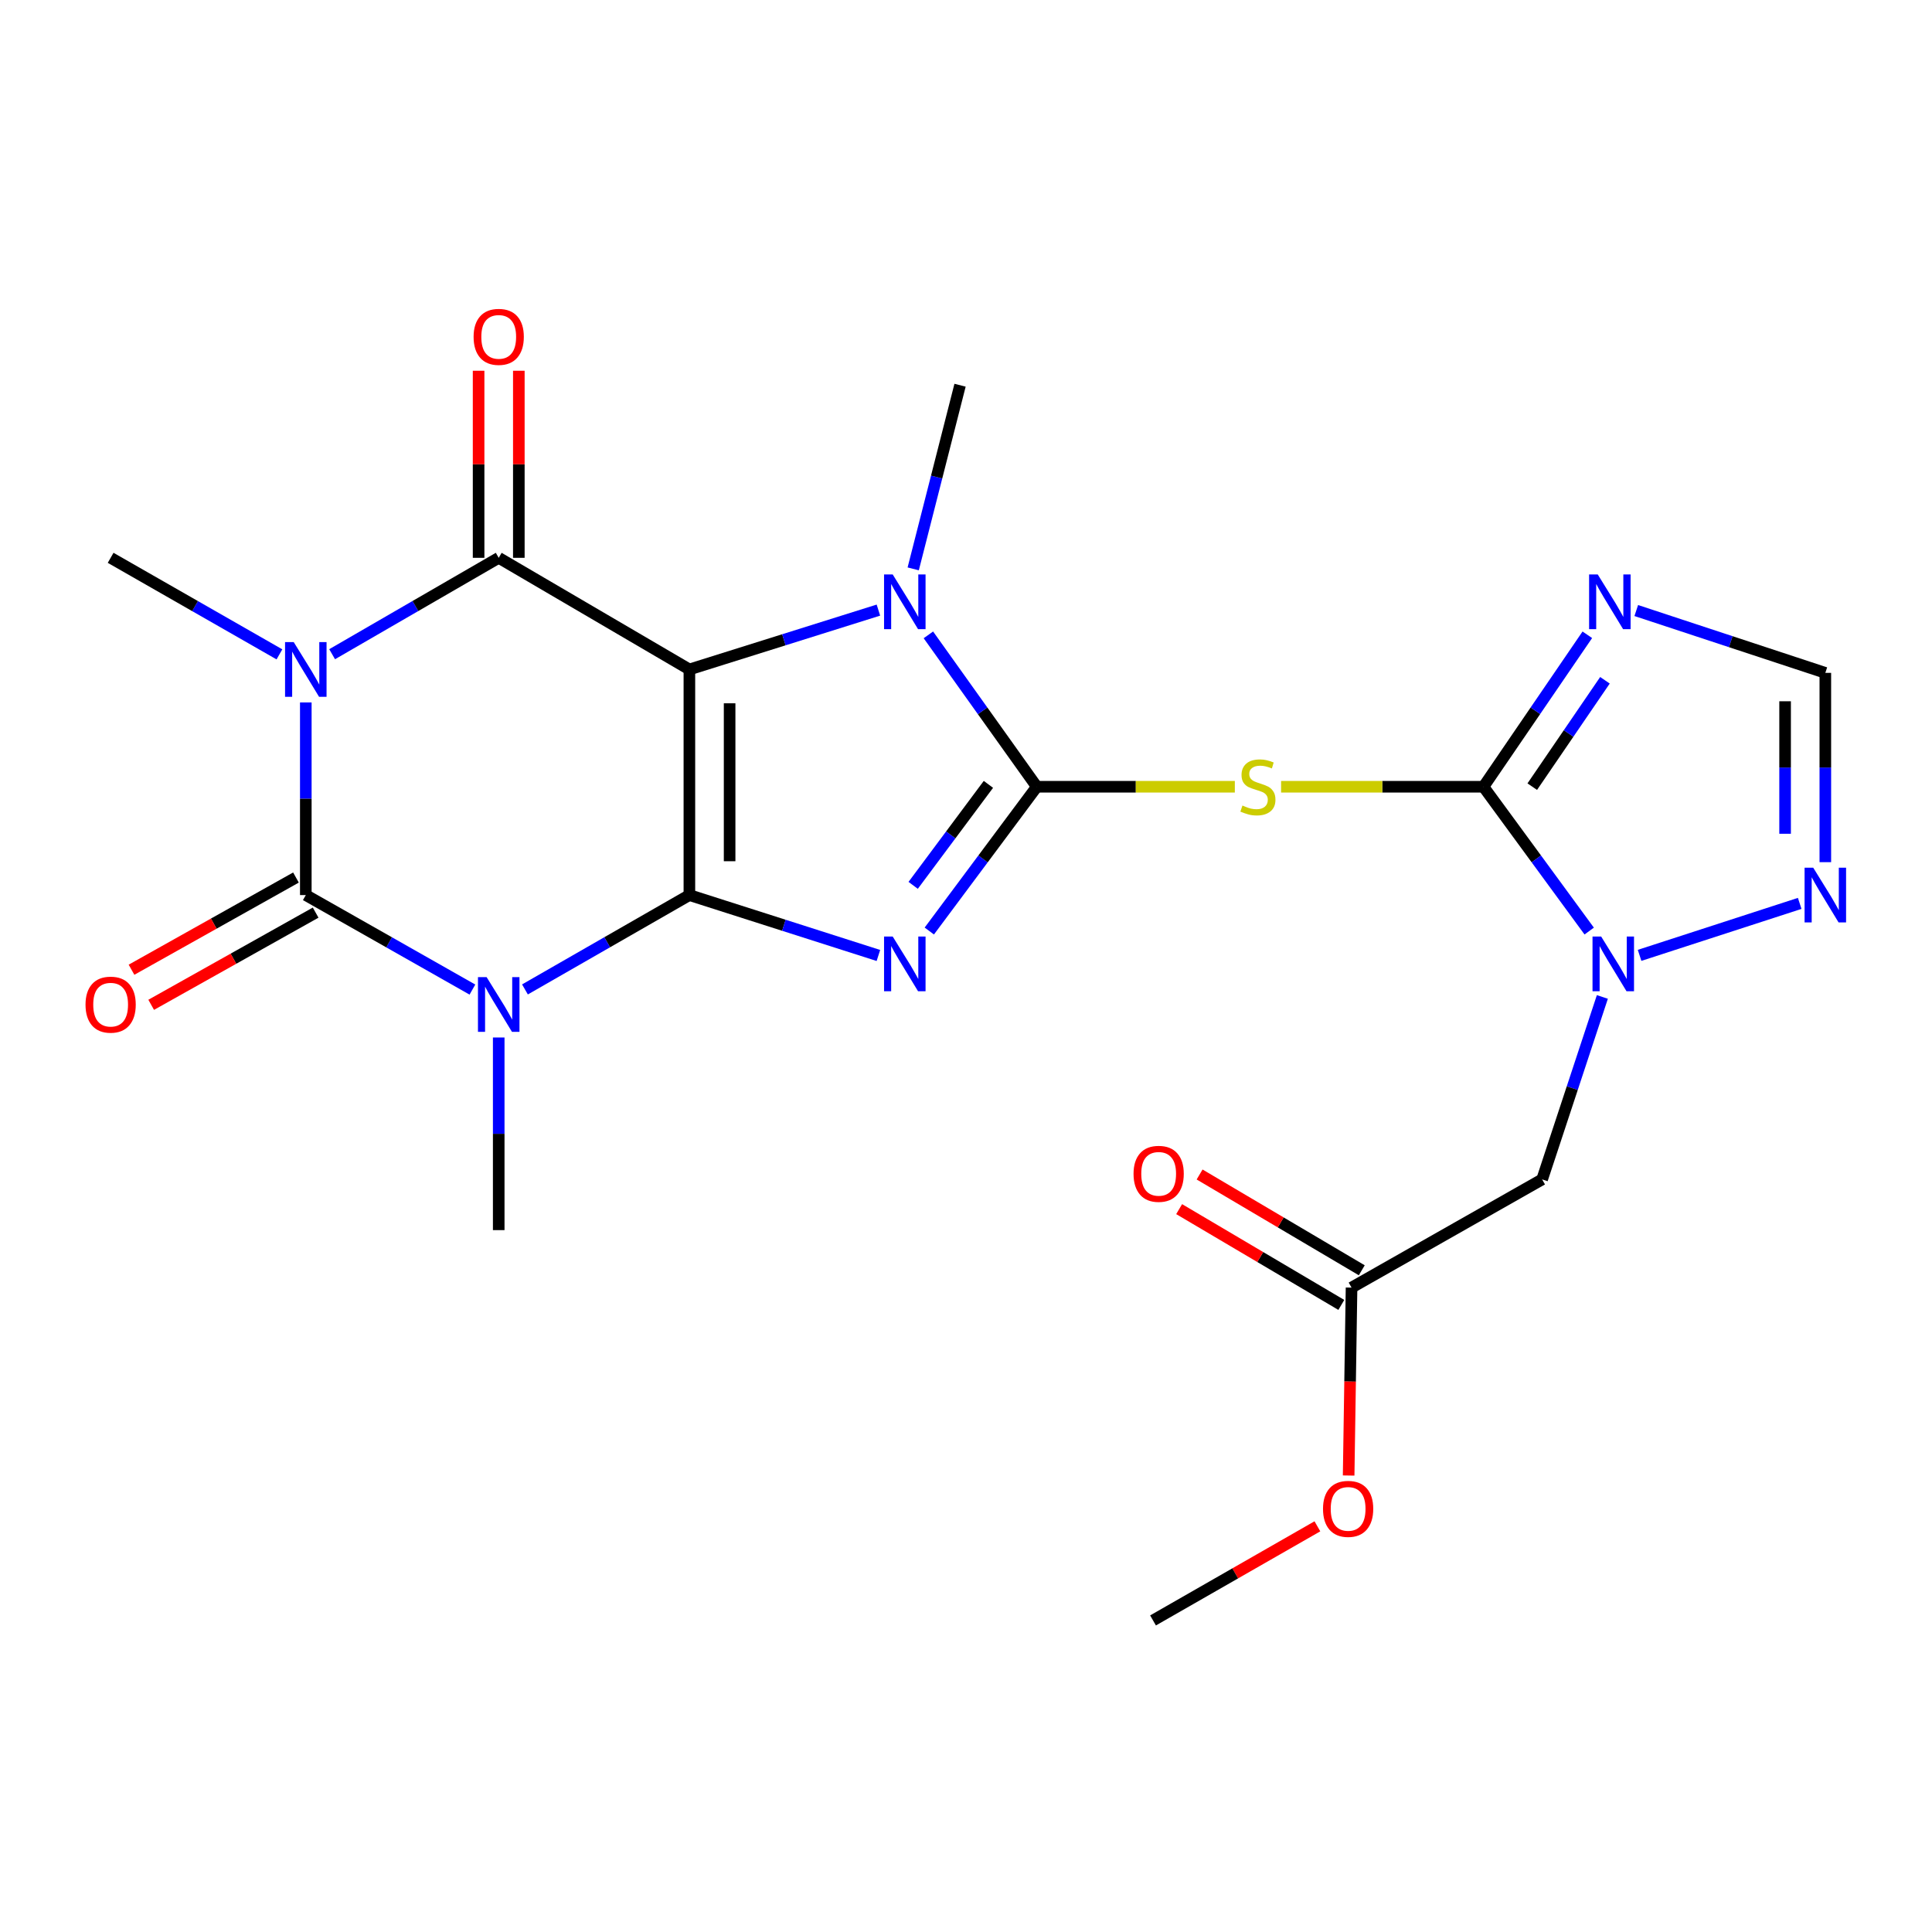 <?xml version='1.0' encoding='iso-8859-1'?>
<svg version='1.1' baseProfile='full'
              xmlns='http://www.w3.org/2000/svg'
                      xmlns:rdkit='http://www.rdkit.org/xml'
                      xmlns:xlink='http://www.w3.org/1999/xlink'
                  xml:space='preserve'
width='1000px' height='1000px' viewBox='0 0 1000 1000'>
<!-- END OF HEADER -->
<rect style='opacity:1.0;fill:#FFFFFF;stroke:none' width='1000' height='1000' x='0' y='0'> </rect>
<path class='bond-0' d='M 356.827,463.29 L 356.827,346.505' style='fill:none;fill-rule:evenodd;stroke:#000000;stroke-width:6px;stroke-linecap:butt;stroke-linejoin:miter;stroke-opacity:1' />
<path class='bond-0' d='M 377.649,445.772 L 377.649,364.023' style='fill:none;fill-rule:evenodd;stroke:#000000;stroke-width:6px;stroke-linecap:butt;stroke-linejoin:miter;stroke-opacity:1' />
<path class='bond-1' d='M 356.827,463.29 L 405.743,478.92' style='fill:none;fill-rule:evenodd;stroke:#000000;stroke-width:6px;stroke-linecap:butt;stroke-linejoin:miter;stroke-opacity:1' />
<path class='bond-1' d='M 405.743,478.92 L 454.659,494.55' style='fill:none;fill-rule:evenodd;stroke:#0000FF;stroke-width:6px;stroke-linecap:butt;stroke-linejoin:miter;stroke-opacity:1' />
<path class='bond-2' d='M 356.827,463.29 L 314.273,487.709' style='fill:none;fill-rule:evenodd;stroke:#000000;stroke-width:6px;stroke-linecap:butt;stroke-linejoin:miter;stroke-opacity:1' />
<path class='bond-2' d='M 314.273,487.709 L 271.719,512.128' style='fill:none;fill-rule:evenodd;stroke:#0000FF;stroke-width:6px;stroke-linecap:butt;stroke-linejoin:miter;stroke-opacity:1' />
<path class='bond-6' d='M 356.827,346.505 L 258.134,288.726' style='fill:none;fill-rule:evenodd;stroke:#000000;stroke-width:6px;stroke-linecap:butt;stroke-linejoin:miter;stroke-opacity:1' />
<path class='bond-7' d='M 356.827,346.505 L 405.746,331.148' style='fill:none;fill-rule:evenodd;stroke:#000000;stroke-width:6px;stroke-linecap:butt;stroke-linejoin:miter;stroke-opacity:1' />
<path class='bond-7' d='M 405.746,331.148 L 454.664,315.791' style='fill:none;fill-rule:evenodd;stroke:#0000FF;stroke-width:6px;stroke-linecap:butt;stroke-linejoin:miter;stroke-opacity:1' />
<path class='bond-3' d='M 481.005,481.899 L 508.824,444.561' style='fill:none;fill-rule:evenodd;stroke:#0000FF;stroke-width:6px;stroke-linecap:butt;stroke-linejoin:miter;stroke-opacity:1' />
<path class='bond-3' d='M 508.824,444.561 L 536.643,407.222' style='fill:none;fill-rule:evenodd;stroke:#000000;stroke-width:6px;stroke-linecap:butt;stroke-linejoin:miter;stroke-opacity:1' />
<path class='bond-3' d='M 472.654,458.257 L 492.127,432.121' style='fill:none;fill-rule:evenodd;stroke:#0000FF;stroke-width:6px;stroke-linecap:butt;stroke-linejoin:miter;stroke-opacity:1' />
<path class='bond-3' d='M 492.127,432.121 L 511.6,405.984' style='fill:none;fill-rule:evenodd;stroke:#000000;stroke-width:6px;stroke-linecap:butt;stroke-linejoin:miter;stroke-opacity:1' />
<path class='bond-5' d='M 244.524,512.204 L 201.404,487.747' style='fill:none;fill-rule:evenodd;stroke:#0000FF;stroke-width:6px;stroke-linecap:butt;stroke-linejoin:miter;stroke-opacity:1' />
<path class='bond-5' d='M 201.404,487.747 L 158.284,463.29' style='fill:none;fill-rule:evenodd;stroke:#000000;stroke-width:6px;stroke-linecap:butt;stroke-linejoin:miter;stroke-opacity:1' />
<path class='bond-19' d='M 258.134,537.003 L 258.134,586.856' style='fill:none;fill-rule:evenodd;stroke:#0000FF;stroke-width:6px;stroke-linecap:butt;stroke-linejoin:miter;stroke-opacity:1' />
<path class='bond-19' d='M 258.134,586.856 L 258.134,636.708' style='fill:none;fill-rule:evenodd;stroke:#000000;stroke-width:6px;stroke-linecap:butt;stroke-linejoin:miter;stroke-opacity:1' />
<path class='bond-9' d='M 536.643,407.222 L 587.896,407.222' style='fill:none;fill-rule:evenodd;stroke:#000000;stroke-width:6px;stroke-linecap:butt;stroke-linejoin:miter;stroke-opacity:1' />
<path class='bond-9' d='M 587.896,407.222 L 639.149,407.222' style='fill:none;fill-rule:evenodd;stroke:#CCCC00;stroke-width:6px;stroke-linecap:butt;stroke-linejoin:miter;stroke-opacity:1' />
<path class='bond-24' d='M 536.643,407.222 L 508.586,367.912' style='fill:none;fill-rule:evenodd;stroke:#000000;stroke-width:6px;stroke-linecap:butt;stroke-linejoin:miter;stroke-opacity:1' />
<path class='bond-24' d='M 508.586,367.912 L 480.53,328.602' style='fill:none;fill-rule:evenodd;stroke:#0000FF;stroke-width:6px;stroke-linecap:butt;stroke-linejoin:miter;stroke-opacity:1' />
<path class='bond-4' d='M 158.284,363.585 L 158.284,413.437' style='fill:none;fill-rule:evenodd;stroke:#0000FF;stroke-width:6px;stroke-linecap:butt;stroke-linejoin:miter;stroke-opacity:1' />
<path class='bond-4' d='M 158.284,413.437 L 158.284,463.29' style='fill:none;fill-rule:evenodd;stroke:#000000;stroke-width:6px;stroke-linecap:butt;stroke-linejoin:miter;stroke-opacity:1' />
<path class='bond-20' d='M 144.635,338.698 L 100.951,313.712' style='fill:none;fill-rule:evenodd;stroke:#0000FF;stroke-width:6px;stroke-linecap:butt;stroke-linejoin:miter;stroke-opacity:1' />
<path class='bond-20' d='M 100.951,313.712 L 57.266,288.726' style='fill:none;fill-rule:evenodd;stroke:#000000;stroke-width:6px;stroke-linecap:butt;stroke-linejoin:miter;stroke-opacity:1' />
<path class='bond-25' d='M 171.908,338.621 L 215.021,313.674' style='fill:none;fill-rule:evenodd;stroke:#0000FF;stroke-width:6px;stroke-linecap:butt;stroke-linejoin:miter;stroke-opacity:1' />
<path class='bond-25' d='M 215.021,313.674 L 258.134,288.726' style='fill:none;fill-rule:evenodd;stroke:#000000;stroke-width:6px;stroke-linecap:butt;stroke-linejoin:miter;stroke-opacity:1' />
<path class='bond-16' d='M 153.193,454.209 L 110.632,478.07' style='fill:none;fill-rule:evenodd;stroke:#000000;stroke-width:6px;stroke-linecap:butt;stroke-linejoin:miter;stroke-opacity:1' />
<path class='bond-16' d='M 110.632,478.07 L 68.07,501.931' style='fill:none;fill-rule:evenodd;stroke:#FF0000;stroke-width:6px;stroke-linecap:butt;stroke-linejoin:miter;stroke-opacity:1' />
<path class='bond-16' d='M 163.375,472.371 L 120.814,496.232' style='fill:none;fill-rule:evenodd;stroke:#000000;stroke-width:6px;stroke-linecap:butt;stroke-linejoin:miter;stroke-opacity:1' />
<path class='bond-16' d='M 120.814,496.232 L 78.252,520.093' style='fill:none;fill-rule:evenodd;stroke:#FF0000;stroke-width:6px;stroke-linecap:butt;stroke-linejoin:miter;stroke-opacity:1' />
<path class='bond-17' d='M 268.545,288.726 L 268.545,240.313' style='fill:none;fill-rule:evenodd;stroke:#000000;stroke-width:6px;stroke-linecap:butt;stroke-linejoin:miter;stroke-opacity:1' />
<path class='bond-17' d='M 268.545,240.313 L 268.545,191.899' style='fill:none;fill-rule:evenodd;stroke:#FF0000;stroke-width:6px;stroke-linecap:butt;stroke-linejoin:miter;stroke-opacity:1' />
<path class='bond-17' d='M 247.724,288.726 L 247.724,240.313' style='fill:none;fill-rule:evenodd;stroke:#000000;stroke-width:6px;stroke-linecap:butt;stroke-linejoin:miter;stroke-opacity:1' />
<path class='bond-17' d='M 247.724,240.313 L 247.724,191.899' style='fill:none;fill-rule:evenodd;stroke:#FF0000;stroke-width:6px;stroke-linecap:butt;stroke-linejoin:miter;stroke-opacity:1' />
<path class='bond-21' d='M 472.675,294.45 L 484.798,246.92' style='fill:none;fill-rule:evenodd;stroke:#0000FF;stroke-width:6px;stroke-linecap:butt;stroke-linejoin:miter;stroke-opacity:1' />
<path class='bond-21' d='M 484.798,246.92 L 496.92,199.391' style='fill:none;fill-rule:evenodd;stroke:#000000;stroke-width:6px;stroke-linecap:butt;stroke-linejoin:miter;stroke-opacity:1' />
<path class='bond-8' d='M 767.841,407.222 L 715.465,407.222' style='fill:none;fill-rule:evenodd;stroke:#000000;stroke-width:6px;stroke-linecap:butt;stroke-linejoin:miter;stroke-opacity:1' />
<path class='bond-8' d='M 715.465,407.222 L 663.089,407.222' style='fill:none;fill-rule:evenodd;stroke:#CCCC00;stroke-width:6px;stroke-linecap:butt;stroke-linejoin:miter;stroke-opacity:1' />
<path class='bond-10' d='M 767.841,407.222 L 795.204,444.569' style='fill:none;fill-rule:evenodd;stroke:#000000;stroke-width:6px;stroke-linecap:butt;stroke-linejoin:miter;stroke-opacity:1' />
<path class='bond-10' d='M 795.204,444.569 L 822.567,481.915' style='fill:none;fill-rule:evenodd;stroke:#0000FF;stroke-width:6px;stroke-linecap:butt;stroke-linejoin:miter;stroke-opacity:1' />
<path class='bond-11' d='M 767.841,407.222 L 794.719,367.892' style='fill:none;fill-rule:evenodd;stroke:#000000;stroke-width:6px;stroke-linecap:butt;stroke-linejoin:miter;stroke-opacity:1' />
<path class='bond-11' d='M 794.719,367.892 L 821.597,328.561' style='fill:none;fill-rule:evenodd;stroke:#0000FF;stroke-width:6px;stroke-linecap:butt;stroke-linejoin:miter;stroke-opacity:1' />
<path class='bond-11' d='M 793.095,407.171 L 811.909,379.639' style='fill:none;fill-rule:evenodd;stroke:#000000;stroke-width:6px;stroke-linecap:butt;stroke-linejoin:miter;stroke-opacity:1' />
<path class='bond-11' d='M 811.909,379.639 L 830.724,352.108' style='fill:none;fill-rule:evenodd;stroke:#0000FF;stroke-width:6px;stroke-linecap:butt;stroke-linejoin:miter;stroke-opacity:1' />
<path class='bond-12' d='M 848.649,494.495 L 931.52,467.596' style='fill:none;fill-rule:evenodd;stroke:#0000FF;stroke-width:6px;stroke-linecap:butt;stroke-linejoin:miter;stroke-opacity:1' />
<path class='bond-13' d='M 829.381,516.014 L 813.793,563.238' style='fill:none;fill-rule:evenodd;stroke:#0000FF;stroke-width:6px;stroke-linecap:butt;stroke-linejoin:miter;stroke-opacity:1' />
<path class='bond-13' d='M 813.793,563.238 L 798.205,610.462' style='fill:none;fill-rule:evenodd;stroke:#000000;stroke-width:6px;stroke-linecap:butt;stroke-linejoin:miter;stroke-opacity:1' />
<path class='bond-14' d='M 846.93,316.011 L 895.859,332.143' style='fill:none;fill-rule:evenodd;stroke:#0000FF;stroke-width:6px;stroke-linecap:butt;stroke-linejoin:miter;stroke-opacity:1' />
<path class='bond-14' d='M 895.859,332.143 L 944.787,348.275' style='fill:none;fill-rule:evenodd;stroke:#000000;stroke-width:6px;stroke-linecap:butt;stroke-linejoin:miter;stroke-opacity:1' />
<path class='bond-26' d='M 944.787,446.254 L 944.787,397.265' style='fill:none;fill-rule:evenodd;stroke:#0000FF;stroke-width:6px;stroke-linecap:butt;stroke-linejoin:miter;stroke-opacity:1' />
<path class='bond-26' d='M 944.787,397.265 L 944.787,348.275' style='fill:none;fill-rule:evenodd;stroke:#000000;stroke-width:6px;stroke-linecap:butt;stroke-linejoin:miter;stroke-opacity:1' />
<path class='bond-26' d='M 923.966,431.557 L 923.966,397.265' style='fill:none;fill-rule:evenodd;stroke:#0000FF;stroke-width:6px;stroke-linecap:butt;stroke-linejoin:miter;stroke-opacity:1' />
<path class='bond-26' d='M 923.966,397.265 L 923.966,362.972' style='fill:none;fill-rule:evenodd;stroke:#000000;stroke-width:6px;stroke-linecap:butt;stroke-linejoin:miter;stroke-opacity:1' />
<path class='bond-15' d='M 798.205,610.462 L 699.558,666.46' style='fill:none;fill-rule:evenodd;stroke:#000000;stroke-width:6px;stroke-linecap:butt;stroke-linejoin:miter;stroke-opacity:1' />
<path class='bond-18' d='M 704.853,657.496 L 662.883,632.706' style='fill:none;fill-rule:evenodd;stroke:#000000;stroke-width:6px;stroke-linecap:butt;stroke-linejoin:miter;stroke-opacity:1' />
<path class='bond-18' d='M 662.883,632.706 L 620.913,607.916' style='fill:none;fill-rule:evenodd;stroke:#FF0000;stroke-width:6px;stroke-linecap:butt;stroke-linejoin:miter;stroke-opacity:1' />
<path class='bond-18' d='M 694.264,675.423 L 652.294,650.634' style='fill:none;fill-rule:evenodd;stroke:#000000;stroke-width:6px;stroke-linecap:butt;stroke-linejoin:miter;stroke-opacity:1' />
<path class='bond-18' d='M 652.294,650.634 L 610.324,625.844' style='fill:none;fill-rule:evenodd;stroke:#FF0000;stroke-width:6px;stroke-linecap:butt;stroke-linejoin:miter;stroke-opacity:1' />
<path class='bond-22' d='M 699.558,666.46 L 698.806,715.093' style='fill:none;fill-rule:evenodd;stroke:#000000;stroke-width:6px;stroke-linecap:butt;stroke-linejoin:miter;stroke-opacity:1' />
<path class='bond-22' d='M 698.806,715.093 L 698.054,763.726' style='fill:none;fill-rule:evenodd;stroke:#FF0000;stroke-width:6px;stroke-linecap:butt;stroke-linejoin:miter;stroke-opacity:1' />
<path class='bond-23' d='M 681.879,790.018 L 639.342,814.375' style='fill:none;fill-rule:evenodd;stroke:#FF0000;stroke-width:6px;stroke-linecap:butt;stroke-linejoin:miter;stroke-opacity:1' />
<path class='bond-23' d='M 639.342,814.375 L 596.805,838.733' style='fill:none;fill-rule:evenodd;stroke:#000000;stroke-width:6px;stroke-linecap:butt;stroke-linejoin:miter;stroke-opacity:1' />
<path  class='atom-2' d='M 462.066 484.757
L 471.346 499.757
Q 472.266 501.237, 473.746 503.917
Q 475.226 506.597, 475.306 506.757
L 475.306 484.757
L 479.066 484.757
L 479.066 513.077
L 475.186 513.077
L 465.226 496.677
Q 464.066 494.757, 462.826 492.557
Q 461.626 490.357, 461.266 489.677
L 461.266 513.077
L 457.586 513.077
L 457.586 484.757
L 462.066 484.757
' fill='#0000FF'/>
<path  class='atom-3' d='M 251.874 505.764
L 261.154 520.764
Q 262.074 522.244, 263.554 524.924
Q 265.034 527.604, 265.114 527.764
L 265.114 505.764
L 268.874 505.764
L 268.874 534.084
L 264.994 534.084
L 255.034 517.684
Q 253.874 515.764, 252.634 513.564
Q 251.434 511.364, 251.074 510.684
L 251.074 534.084
L 247.394 534.084
L 247.394 505.764
L 251.874 505.764
' fill='#0000FF'/>
<path  class='atom-5' d='M 152.024 332.345
L 161.304 347.345
Q 162.224 348.825, 163.704 351.505
Q 165.184 354.185, 165.264 354.345
L 165.264 332.345
L 169.024 332.345
L 169.024 360.665
L 165.144 360.665
L 155.184 344.265
Q 154.024 342.345, 152.784 340.145
Q 151.584 337.945, 151.224 337.265
L 151.224 360.665
L 147.544 360.665
L 147.544 332.345
L 152.024 332.345
' fill='#0000FF'/>
<path  class='atom-8' d='M 462.066 297.342
L 471.346 312.342
Q 472.266 313.822, 473.746 316.502
Q 475.226 319.182, 475.306 319.342
L 475.306 297.342
L 479.066 297.342
L 479.066 325.662
L 475.186 325.662
L 465.226 309.262
Q 464.066 307.342, 462.826 305.142
Q 461.626 302.942, 461.266 302.262
L 461.266 325.662
L 457.586 325.662
L 457.586 297.342
L 462.066 297.342
' fill='#0000FF'/>
<path  class='atom-10' d='M 643.091 416.942
Q 643.411 417.062, 644.731 417.622
Q 646.051 418.182, 647.491 418.542
Q 648.971 418.862, 650.411 418.862
Q 653.091 418.862, 654.651 417.582
Q 656.211 416.262, 656.211 413.982
Q 656.211 412.422, 655.411 411.462
Q 654.651 410.502, 653.451 409.982
Q 652.251 409.462, 650.251 408.862
Q 647.731 408.102, 646.211 407.382
Q 644.731 406.662, 643.651 405.142
Q 642.611 403.622, 642.611 401.062
Q 642.611 397.502, 645.011 395.302
Q 647.451 393.102, 652.251 393.102
Q 655.531 393.102, 659.251 394.662
L 658.331 397.742
Q 654.931 396.342, 652.371 396.342
Q 649.611 396.342, 648.091 397.502
Q 646.571 398.622, 646.611 400.582
Q 646.611 402.102, 647.371 403.022
Q 648.171 403.942, 649.291 404.462
Q 650.451 404.982, 652.371 405.582
Q 654.931 406.382, 656.451 407.182
Q 657.971 407.982, 659.051 409.622
Q 660.171 411.222, 660.171 413.982
Q 660.171 417.902, 657.531 420.022
Q 654.931 422.102, 650.571 422.102
Q 648.051 422.102, 646.131 421.542
Q 644.251 421.022, 642.011 420.102
L 643.091 416.942
' fill='#CCCC00'/>
<path  class='atom-11' d='M 828.764 484.757
L 838.044 499.757
Q 838.964 501.237, 840.444 503.917
Q 841.924 506.597, 842.004 506.757
L 842.004 484.757
L 845.764 484.757
L 845.764 513.077
L 841.884 513.077
L 831.924 496.677
Q 830.764 494.757, 829.524 492.557
Q 828.324 490.357, 827.964 489.677
L 827.964 513.077
L 824.284 513.077
L 824.284 484.757
L 828.764 484.757
' fill='#0000FF'/>
<path  class='atom-12' d='M 826.994 297.342
L 836.274 312.342
Q 837.194 313.822, 838.674 316.502
Q 840.154 319.182, 840.234 319.342
L 840.234 297.342
L 843.994 297.342
L 843.994 325.662
L 840.114 325.662
L 830.154 309.262
Q 828.994 307.342, 827.754 305.142
Q 826.554 302.942, 826.194 302.262
L 826.194 325.662
L 822.514 325.662
L 822.514 297.342
L 826.994 297.342
' fill='#0000FF'/>
<path  class='atom-13' d='M 938.527 449.13
L 947.807 464.13
Q 948.727 465.61, 950.207 468.29
Q 951.687 470.97, 951.767 471.13
L 951.767 449.13
L 955.527 449.13
L 955.527 477.45
L 951.647 477.45
L 941.687 461.05
Q 940.527 459.13, 939.287 456.93
Q 938.087 454.73, 937.727 454.05
L 937.727 477.45
L 934.047 477.45
L 934.047 449.13
L 938.527 449.13
' fill='#0000FF'/>
<path  class='atom-17' d='M 44.266 520.004
Q 44.266 513.204, 47.626 509.404
Q 50.986 505.604, 57.266 505.604
Q 63.546 505.604, 66.906 509.404
Q 70.266 513.204, 70.266 520.004
Q 70.266 526.884, 66.866 530.804
Q 63.466 534.684, 57.266 534.684
Q 51.026 534.684, 47.626 530.804
Q 44.266 526.924, 44.266 520.004
M 57.266 531.484
Q 61.586 531.484, 63.906 528.604
Q 66.266 525.684, 66.266 520.004
Q 66.266 514.444, 63.906 511.644
Q 61.586 508.804, 57.266 508.804
Q 52.946 508.804, 50.586 511.604
Q 48.266 514.404, 48.266 520.004
Q 48.266 525.724, 50.586 528.604
Q 52.946 531.484, 57.266 531.484
' fill='#FF0000'/>
<path  class='atom-18' d='M 245.134 174.358
Q 245.134 167.558, 248.494 163.758
Q 251.854 159.958, 258.134 159.958
Q 264.414 159.958, 267.774 163.758
Q 271.134 167.558, 271.134 174.358
Q 271.134 181.238, 267.734 185.158
Q 264.334 189.038, 258.134 189.038
Q 251.894 189.038, 248.494 185.158
Q 245.134 181.278, 245.134 174.358
M 258.134 185.838
Q 262.454 185.838, 264.774 182.958
Q 267.134 180.038, 267.134 174.358
Q 267.134 168.798, 264.774 165.998
Q 262.454 163.158, 258.134 163.158
Q 253.814 163.158, 251.454 165.958
Q 249.134 168.758, 249.134 174.358
Q 249.134 180.078, 251.454 182.958
Q 253.814 185.838, 258.134 185.838
' fill='#FF0000'/>
<path  class='atom-19' d='M 586.72 607.569
Q 586.72 600.769, 590.08 596.969
Q 593.44 593.169, 599.72 593.169
Q 606 593.169, 609.36 596.969
Q 612.72 600.769, 612.72 607.569
Q 612.72 614.449, 609.32 618.369
Q 605.92 622.249, 599.72 622.249
Q 593.48 622.249, 590.08 618.369
Q 586.72 614.489, 586.72 607.569
M 599.72 619.049
Q 604.04 619.049, 606.36 616.169
Q 608.72 613.249, 608.72 607.569
Q 608.72 602.009, 606.36 599.209
Q 604.04 596.369, 599.72 596.369
Q 595.4 596.369, 593.04 599.169
Q 590.72 601.969, 590.72 607.569
Q 590.72 613.289, 593.04 616.169
Q 595.4 619.049, 599.72 619.049
' fill='#FF0000'/>
<path  class='atom-23' d='M 684.788 780.988
Q 684.788 774.188, 688.148 770.388
Q 691.508 766.588, 697.788 766.588
Q 704.068 766.588, 707.428 770.388
Q 710.788 774.188, 710.788 780.988
Q 710.788 787.868, 707.388 791.788
Q 703.988 795.668, 697.788 795.668
Q 691.548 795.668, 688.148 791.788
Q 684.788 787.908, 684.788 780.988
M 697.788 792.468
Q 702.108 792.468, 704.428 789.588
Q 706.788 786.668, 706.788 780.988
Q 706.788 775.428, 704.428 772.628
Q 702.108 769.788, 697.788 769.788
Q 693.468 769.788, 691.108 772.588
Q 688.788 775.388, 688.788 780.988
Q 688.788 786.708, 691.108 789.588
Q 693.468 792.468, 697.788 792.468
' fill='#FF0000'/>
</svg>

